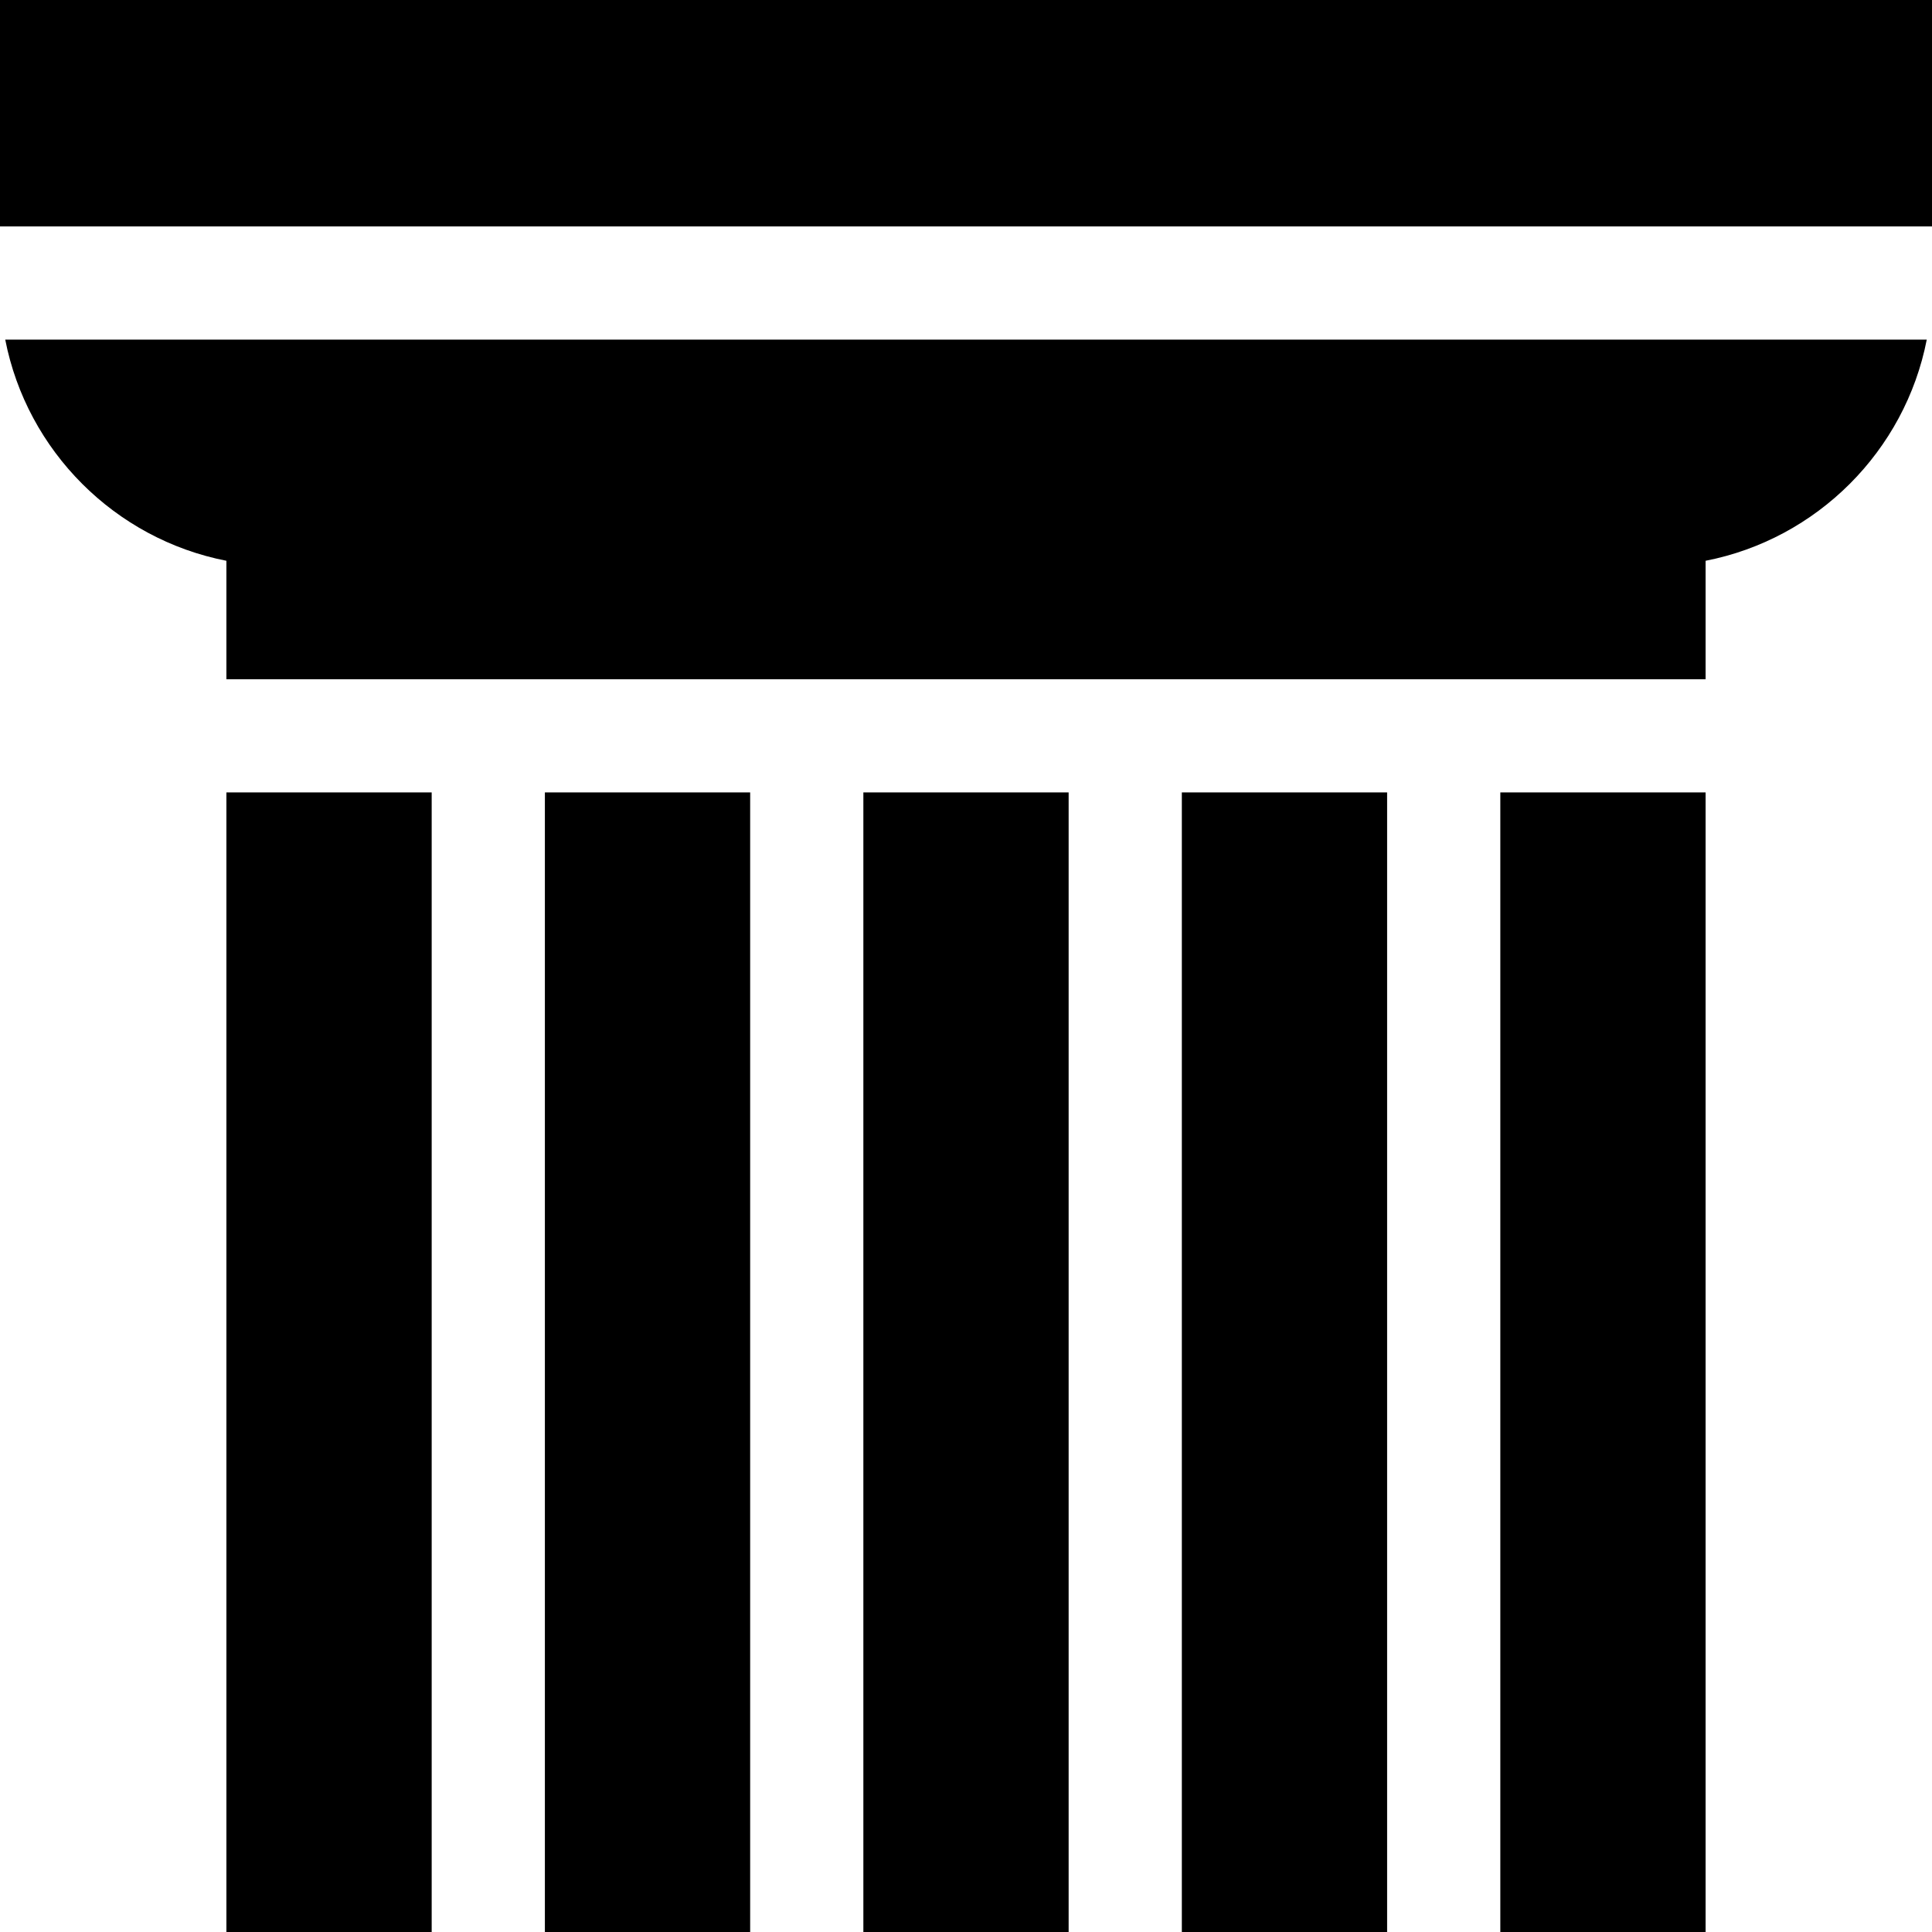 <svg id="Capa_1" enable-background="new 0 0 512 512" height="512" viewBox="0 0 512 512" width="512" xmlns="http://www.w3.org/2000/svg"><g><path d="m510.613 90h-509.226c5.766 29.531 29.082 52.847 58.613 58.613v31.387h392v-31.387c29.531-5.766 52.847-29.082 58.613-58.613z"/><path d="m0 0h512v60h-512z"/><path d="m228.8 210h54.4v302h-54.4z"/><path d="m60 210h54.4v302h-54.4z"/><path d="m144.4 210h54.399v302h-54.399z"/><path d="m397.6 210h54.4v302h-54.4z"/><path d="m313.2 210h54.399v302h-54.399z"/></g></svg>